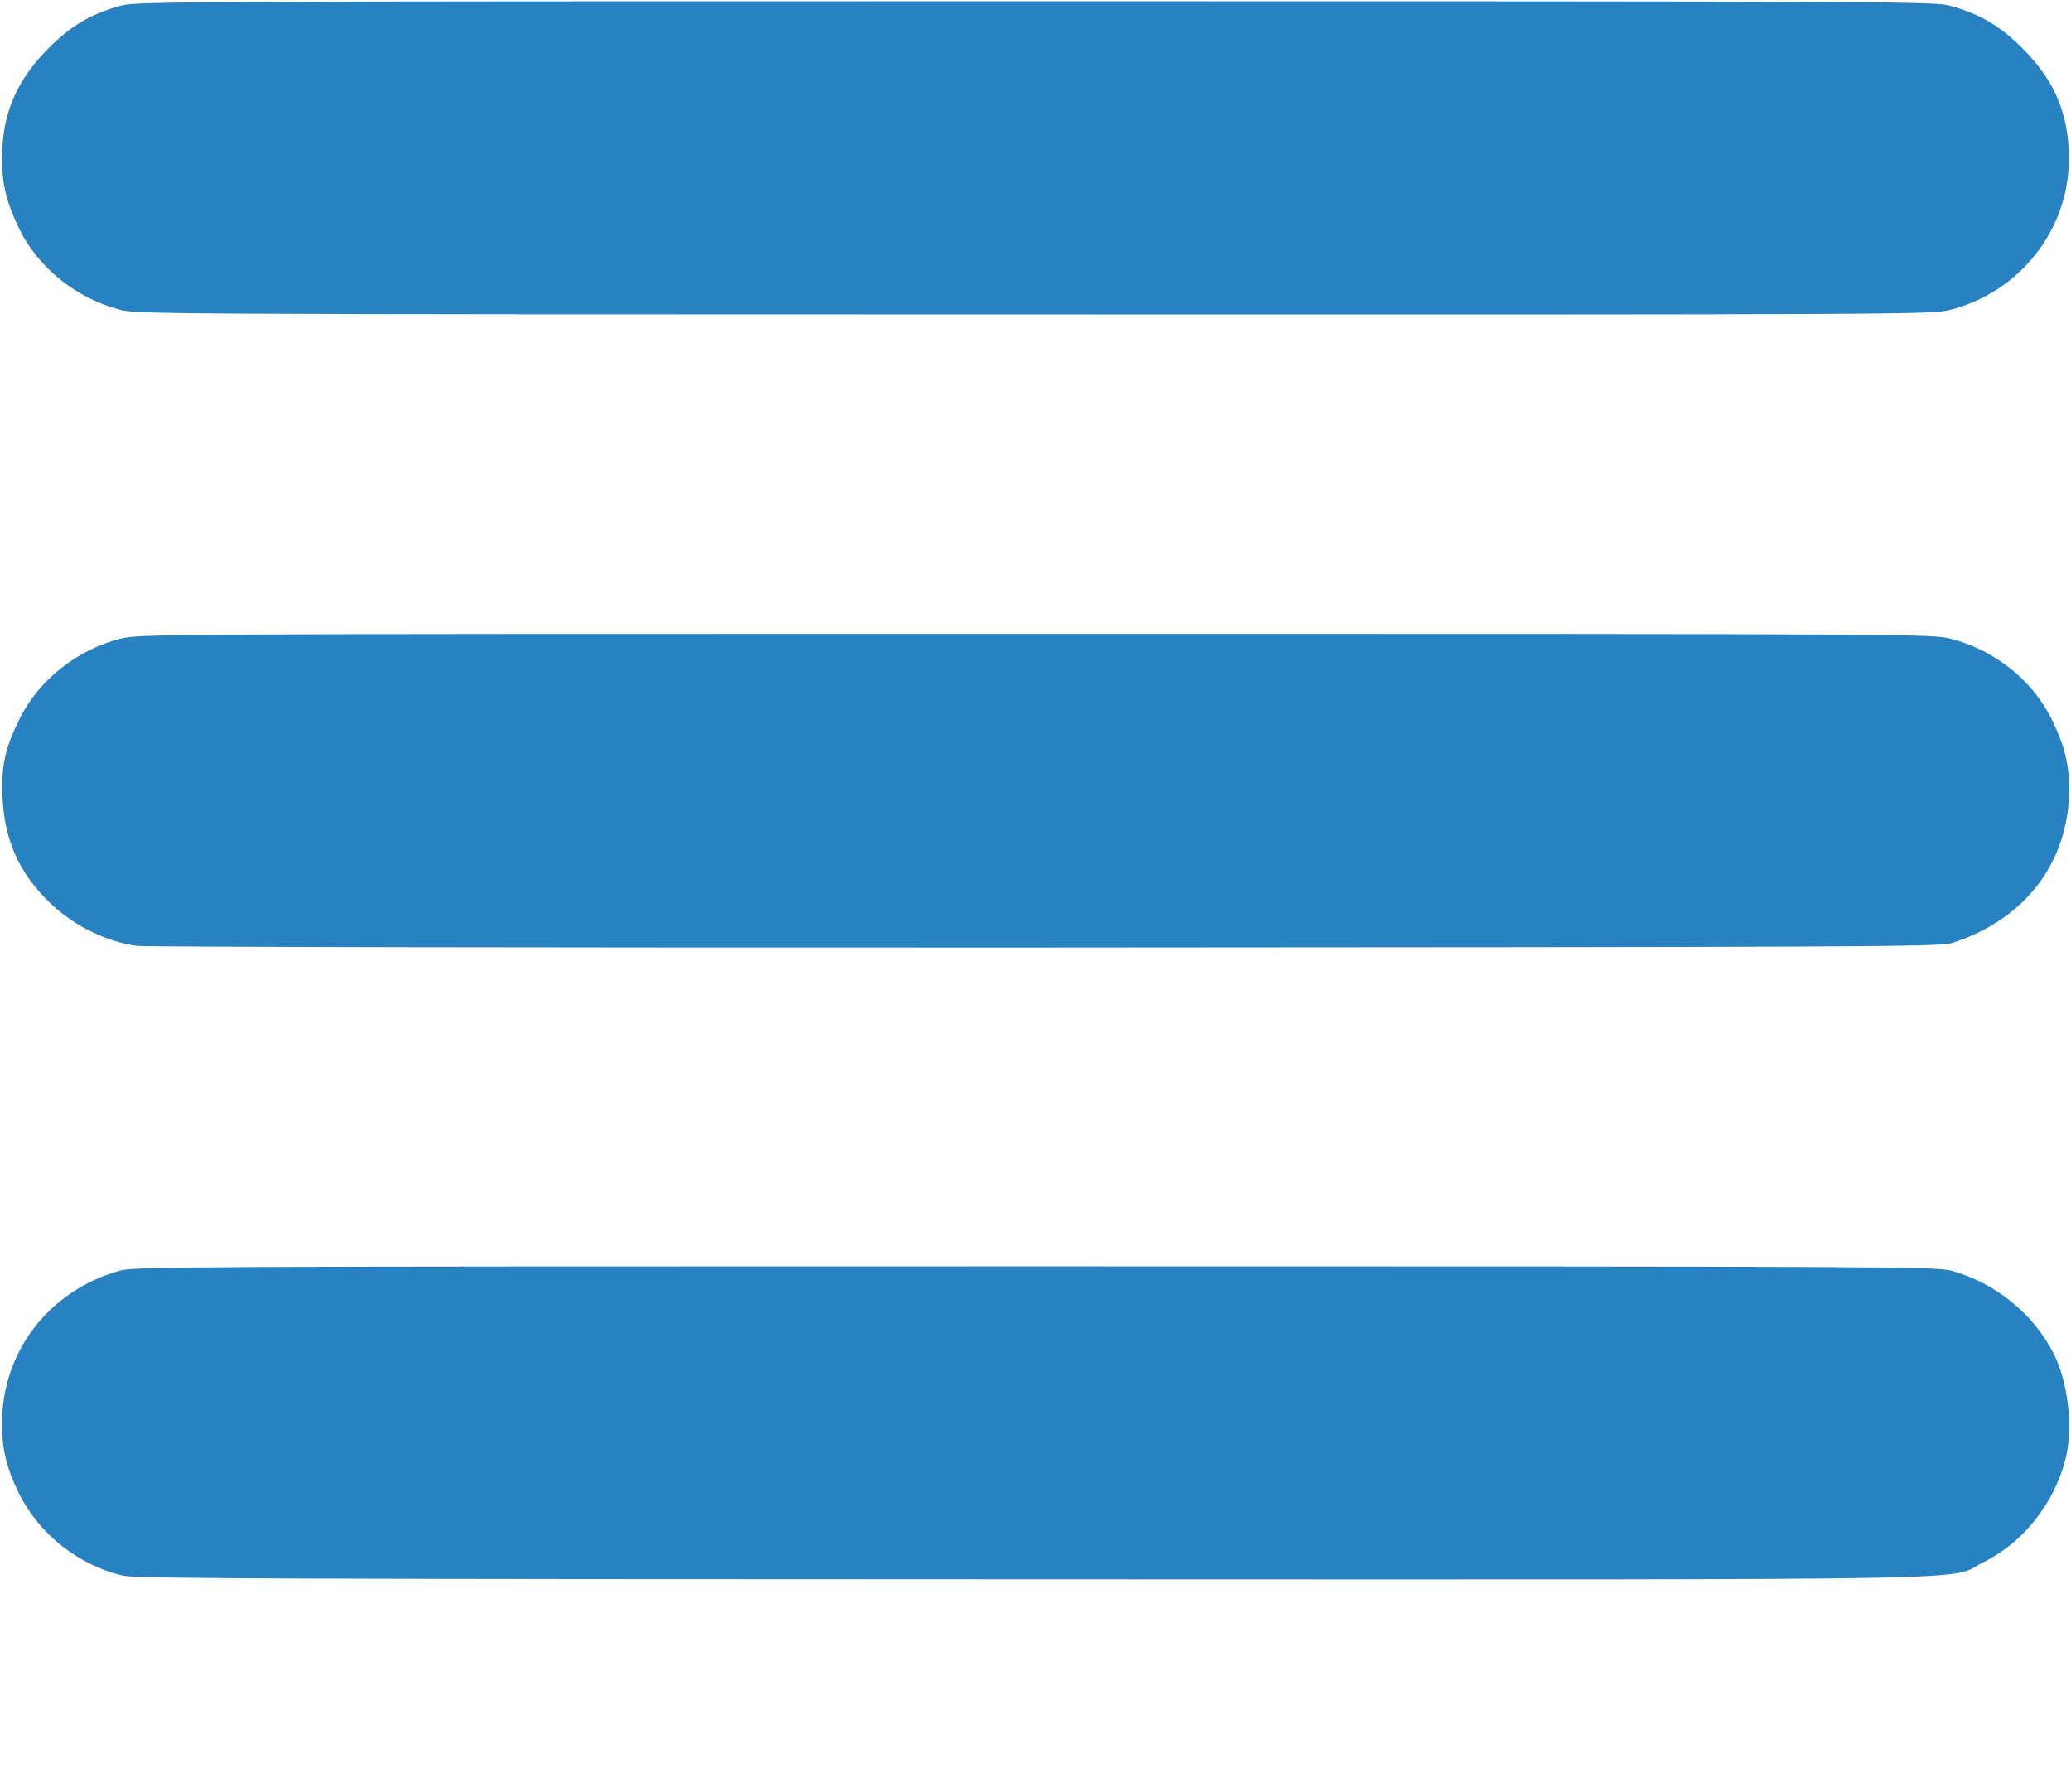 <?xml version="1.0" encoding="UTF-8" standalone="no"?>
<svg
   xmlns:dc="http://purl.org/dc/elements/1.1/"
   xmlns:cc="http://creativecommons.org/ns#"
   xmlns:rdf="http://www.w3.org/1999/02/22-rdf-syntax-ns#"
   xmlns:svg="http://www.w3.org/2000/svg"
   xmlns="http://www.w3.org/2000/svg"
   xmlns:sodipodi="http://sodipodi.sourceforge.net/DTD/sodipodi-0.dtd"
   xmlns:inkscape="http://www.inkscape.org/namespaces/inkscape"
   id="menu"
   width="19.651"
   height="17"
   viewBox="0 0 19.651 17"
   version="1.1"
   sodipodi:docname="menu-white2.svg"
   inkscape:version="1.0.2-2 (e86c870879, 2021-01-15)">
  <sodipodi:namedview
     pagecolor="#2881C1"
     bordercolor="#666666"
     borderopacity="1"
     objecttolerance="10"
     gridtolerance="10"
     guidetolerance="10"
     inkscape:pageopacity="0"
     inkscape:pageshadow="2"
     inkscape:window-width="2880"
     inkscape:window-height="1526"
     id="namedview18"
     showgrid="false"
     inkscape:zoom="43.235294"
     inkscape:cx="9.8254995"
     inkscape:cy="8.3959184"
     inkscape:window-x="3829"
     inkscape:window-y="-11"
     inkscape:window-maximized="1"
     inkscape:current-layer="menu"
     inkscape:document-rotation="0" />
  <defs
     id="defs5">
    <clipPath
       id="clip-path">
      <rect
         width="19.651"
         height="17"
         fill="none"
         id="rect2" />
    </clipPath>
  </defs>
  <path
     style="fill:#2881C1;stroke-width:0.023"
     d="M 1.187,14.954 C 0.755,14.859 0.373,14.561 0.179,14.167 0.061,13.926 0.019,13.752 0.019,13.506 c 0,-0.681 0.444,-1.259 1.112,-1.449 0.142,-0.04 0.498,-0.042 8.695,-0.042 8.197,0 8.552,0.002 8.695,0.042 0.417,0.118 0.775,0.41 0.966,0.787 0.137,0.27 0.186,0.707 0.112,0.999 -0.107,0.42 -0.402,0.793 -0.776,0.977 -0.366,0.181 0.449,0.166 -9.007,0.164 -6.922,-0.001 -8.514,-0.007 -8.627,-0.032 z"
     id="path851" />
  <path
     style="fill:#2881C1;stroke-width:0.023"
     d="M 1.29,8.973 C 0.985,8.928 0.677,8.77 0.45,8.543 0.175,8.267 0.041,7.961 0.024,7.563 0.011,7.268 0.046,7.106 0.184,6.824 0.365,6.455 0.728,6.165 1.142,6.06 c 0.178,-0.045 0.276,-0.046 8.684,-0.046 8.388,0 8.507,6.22e-4 8.683,0.046 0.417,0.107 0.777,0.394 0.959,0.765 0.123,0.252 0.166,0.424 0.165,0.669 -0.001,0.686 -0.424,1.237 -1.115,1.454 -0.112,0.035 -0.793,0.038 -8.61,0.042 -4.669,0.002 -8.546,-0.005 -8.616,-0.016 z"
     id="path853" />
  <path
     style="fill:#2881C1;stroke-width:0.023"
     d="M 1.134,2.937 C 0.724,2.83 0.361,2.538 0.184,2.174 0.061,1.921 0.019,1.749 0.019,1.504 0.02,1.083 0.152,0.769 0.458,0.46 0.673,0.243 0.865,0.13 1.152,0.052 1.294,0.014 1.762,0.012 9.825,0.012 c 8.064,0 8.531,0.002 8.673,0.041 0.285,0.077 0.479,0.191 0.695,0.408 0.305,0.306 0.437,0.621 0.438,1.044 0.001,0.672 -0.464,1.265 -1.124,1.434 -0.176,0.045 -0.292,0.046 -8.692,0.044 -8.301,-0.001 -8.518,-0.002 -8.682,-0.045 z"
     id="path855" />
</svg>
